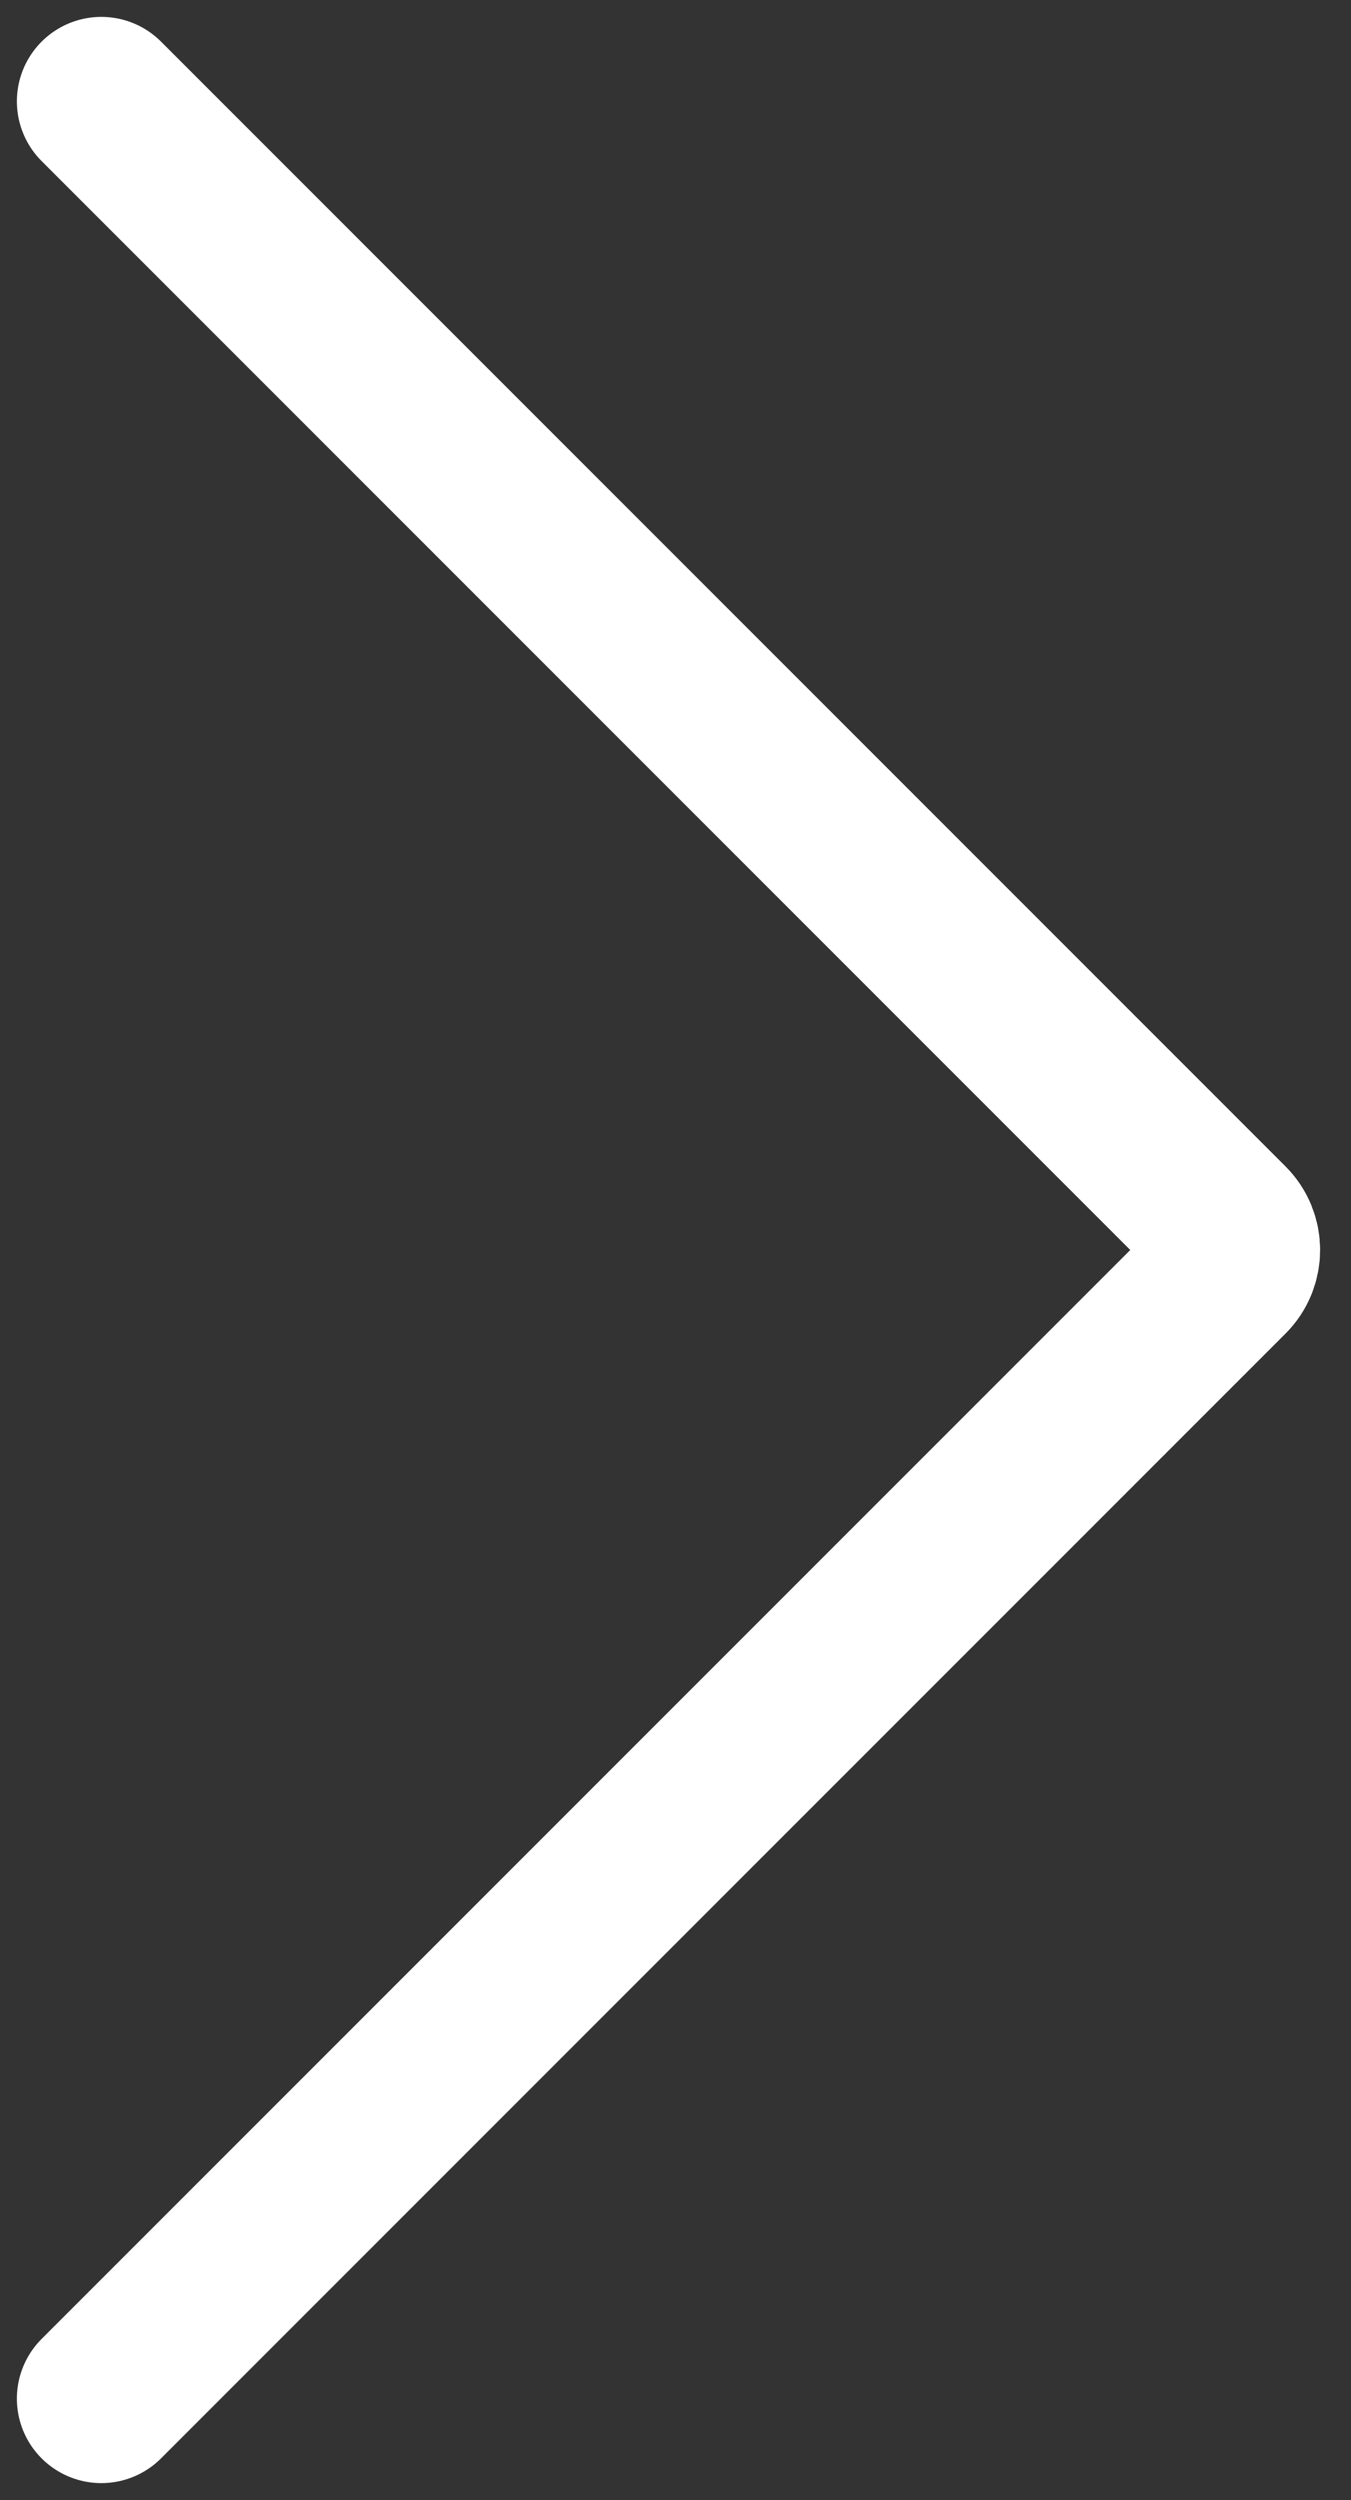 <svg width="40" height="74" viewBox="0 0 40 74" fill="none" xmlns="http://www.w3.org/2000/svg">
<rect x="0" y="0" width="40" height="74" fill="#333333" stroke="none"/>
<path d="M3 71L36.293 37.707C36.683 37.317 36.683 36.683 36.293 36.293L3 3" stroke="white" stroke-width="5" stroke-linecap="round"/>
</svg>
